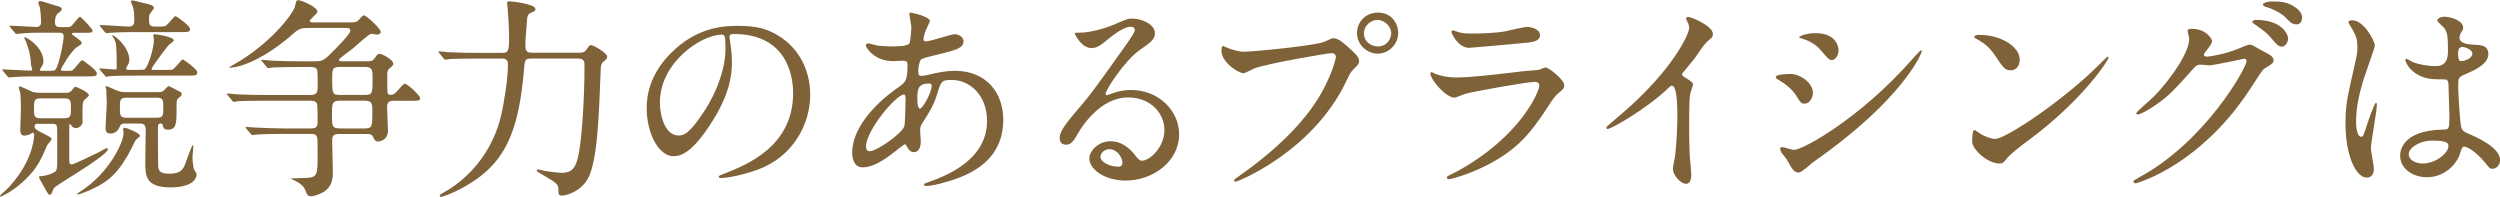 <?xml version="1.0" encoding="UTF-8"?>
<svg id="_レイヤー_2" data-name="レイヤー 2" xmlns="http://www.w3.org/2000/svg" viewBox="0 0 456.21 35.92">
  <defs>
    <style>
      .cls-1 {
        fill: #806239;
      }
    </style>
  </defs>
  <g id="_レイヤー_2-2" data-name="レイヤー 2">
    <g>
      <path class="cls-1" d="m6.94,22.58c-.27,0-.62,0-.62.47,0,.35,0,.51,1.4,1.21,1.52.78,1.68.86,1.68,1.13,0,.19-.74.97-.82,1.17-1.29,3.12-2.22,4.72-4.8,6.98-1.68,1.44-3.47,2.34-3.71,2.34-.04,0-.08,0-.08-.08,0-.23.98-.97,1.17-1.17,4.49-4.52,5.07-9.01,5.07-9.95,0-.08,0-.47-.27-.47-.08,0-.27.16-.39.23-.31.16-.78.31-1.13.31-.74,0-.74-.78-.74-1.09,0-.66.12-3.47.12-4.05,0-1.29-.08-2.07-.12-2.65-.04-.16-.27-.86-.27-.97,0-.16.12-.23.19-.23.2,0,1.83.82,2.18.94.16.08.59.23,1.6.23h4.68c.31,0,.55,0,.9-.31.12-.12.58-.78.74-.78.35,0,2.5,1.05,2.5,1.52,0,.12,0,.16-.58.66-.43.35-.58.43-.58,2.07v2.34c-.2.62-.74.94-1.21.94s-.78-.35-.86-.51c-.04-.04-.16-.23-.27-.23-.08,0-.08.23-.08.35v5.97c0,.58-.04,1.05.47,1.05.35,0,4.21-1.87,4.91-2.22.23-.12,1.25-.74,1.48-.74.08,0,.19.04.19.16,0,1.21-9.36,6.47-9.87,7.14-.08.12-.31.78-.39.94-.08.12-.2.27-.39.27-.16,0-.39-.39-.58-.7-1.01-1.76-1.33-2.34-1.33-2.5s.08-.2.16-.2c1.17,0,2.22-.51,2.42-.62.7-.31.74-.43.74-3.16,0-.58,0-4.99-.04-5.11-.04-.66-.51-.66-.78-.66h-2.69Zm2.46-9.67c.55,0,.78,0,1.17-1.17.62-1.87,1.05-4.49,1.05-5.03,0-.66-.27-.74-.86-.74h-3.71c-1.64,0-3.2.12-3.47.16-.08,0-.51.08-.58.08-.12,0-.19-.12-.31-.27l-.78-.9c-.08-.12-.16-.19-.16-.23,0-.08.04-.12.12-.12.78,0,4.06.23,4.76.23.82,0,.86-.55.86-.98,0-.82-.08-1.68-.2-2.54-.04-.16-.31-.82-.31-.97s.23-.23.39-.23c.35,0,1.95.58,2.26.66,1.64.43,1.64.55,1.64.82s-.43.58-.58.66c-.43.31-.66.82-.66,1.68,0,.94.39.94,1.75.94.74,0,.9,0,1.17-.16.31-.2,1.4-1.75,1.64-1.75.19,0,2.3,2.22,2.3,2.54,0,.39-.47.39-.78.39h-2.61c-.19,0-.35.04-.35.2s.08.19.82.7c.66.51.94.66.94.98,0,.2-.19.31-.86.74-1.09.66-2.93,3.9-2.93,4.06,0,.27.08.27,1.01.27.78,0,.94,0,1.17-.16.31-.23,1.44-1.79,1.68-1.79.19,0,2.69,1.79,2.69,2.38s-.27.58-2.42.58h-7.8c-.9,0-3.59,0-4.95.12-.12,0-.7.08-.82.08s-.19-.08-.35-.23l-.74-.9c-.12-.12-.16-.2-.16-.27s.04-.08.12-.08c.55,0,4.21.23,5.03.23.08,0,.31,0,.31-.2,0-.08-.23-.7-.23-.9-.08-1.29-.16-2.26-1.01-4.41-.04-.08-.23-.39-.23-.47s.04-.12.12-.12c.27,0,3.39,1.75,3.39,4.45,0,.43-.12.59-.47,1.13-.08.12-.16.23-.16.39s.12.16.62.16h1.48Zm2.42,8.66c1.13,0,1.13-.58,1.13-1.75,0-1.29,0-1.87-1.13-1.87h-4.49c-1.13,0-1.13.62-1.13,1.72,0,1.36,0,1.91,1.13,1.91h4.49Zm10.92,1.75c.35,0,2.81.94,2.81,1.48,0,.16-.7.62-.78.74-.23.47-1.25,2.46-1.48,2.85-2.26,3.9-4.21,5.15-7.21,6.44-.39.16-1.6.66-1.83.66-.08,0-.16,0-.16-.12,0-.04.51-.39.58-.43,5.07-3.2,7.88-8.85,7.88-10.69,0-.12-.08-.59-.08-.78.04-.12.19-.16.27-.16Zm7.45-10.57c.78,0,1.05,0,1.25-.04.43-.12,1.68-1.87,1.87-1.87.23,0,2.69,1.79,2.69,2.34,0,.62-.23.62-2.38.62h-8.46c-.9,0-3.55,0-4.91.08-.16.04-.7.12-.86.12-.12,0-.2-.12-.31-.27l-.78-.9c-.08-.12-.16-.2-.16-.23,0-.08.04-.12.16-.12.23,0,2.34.2,2.65.2.23,0,.35-.04.35-.31,0-4.21-.12-4.49-.43-5.19-.04-.12-.39-.55-.39-.66,0-.08.08-.08.12-.08.27,0,3,2.11,3,4.49,0,.23-.08.7-.31.97-.16.23-.27.47-.27.62,0,.23.19.23.55.23.2,0,2.61,0,2.73-.04.59-.2,1.79-3.71,1.79-5.5,0-.16-.12-.66-.12-.74,0-.16.12-.23.27-.23.08,0,3.47.43,3.47,1.13,0,.23-.9.78-1.01.94-.31.35-3.04,3.98-3.04,4.25,0,.2.27.2.51.2h2.03Zm-5.62-6.9c-2.03,0-3.67.08-4.29.12-.12,0-.7.08-.82.08s-.2-.08-.35-.23l-.74-.9c-.12-.12-.16-.2-.16-.27s.04-.08.12-.08c.82,0,4.48.27,5.23.27.94,0,.94-.7.94-1.13,0-1.01-.04-1.6-.23-2.46-.04-.16-.39-.82-.39-.97s.16-.2.27-.2c.35,0,1.75.43,2.03.47.58.12,1.91.35,1.91.9,0,.12-.39.62-.66.98-.23.27-.23.51-.23,1.05,0,.9,0,1.37,1.09,1.37.62,0,1.64,0,1.83-.08.39-.12,1.68-1.83,1.87-1.83.23,0,2.69,1.75,2.69,2.34s-.23.58-2.42.58h-7.68Zm4.33,10.96c.43,0,.78,0,1.17-.47.51-.55.55-.62.78-.62.78.35,1.68.86,2.11,1.09.08.04.19.19.19.35,0,.27-.12.39-.58.74-.35.31-.35.58-.35,1.72,0,2.92,0,4.05-1.6,4.05-.43,0-.78-.16-.86-.58,0-.23-.08-.55-.47-.55-.47,0-.47.39-.47.82,0,1.52,0,5.11.04,6.47,0,1.09.04,1.87,1.95,1.87,2.07,0,2.57-.7,2.96-1.72.23-.55,1.21-3.47,1.4-3.47.08,0,.12.12.12.2,0,.31-.16,1.6-.16,1.83,0,.58.08,2.07.35,2.5.04.12.39.58.39.66,0,2.07-2.89,2.5-4.68,2.5-4.64,0-4.68-2.11-4.68-4.6,0-.94.08-5.15.08-5.89,0-1.13-.58-1.17-1.17-1.17h-2.57c-.62,0-.82.12-1.05.66-.35.9-1.09,1.17-1.6,1.17-.66,0-.94-.27-.94-1.09,0-.2.23-4.25.23-4.52s-.08-1.48-.08-1.75v-.66c-.04-.08-.16-.39-.16-.47,0-.12.12-.16.16-.16.12,0,1.6.66,1.87.78.55.23,1.05.31,1.64.31h5.97Zm-.31,4.68c1.21,0,1.21-.47,1.21-1.75,0-1.48,0-1.91-1.21-1.91h-5.46c-1.25,0-1.25.47-1.25,1.75,0,1.48,0,1.91,1.25,1.91h5.46Z"/>
      <path class="cls-1" d="m71.89,18.37c-1.25,0-1.25.7-1.25,1.29,0,.66.16,3.59.16,4.17,0,1.79-1.56,1.99-1.79,1.99-.55,0-.7-.35-.94-.86-.2-.43-.55-.51-1.05-.51h-5.19c-.82,0-1.21.23-1.21,1.17s.12,4.76.12,5.54c0,1.25-.04,2.54-1.29,3.59-.78.62-2.07,1.05-2.69,1.05s-.66-.16-1.17-1.37c-.16-.35-.78-.97-1.37-1.25-.47-.23-.98-.51-1.25-.62,0,0,2.34-.08,2.65-.08,2.34-.08,2.34-.47,2.34-4.37,0-.51,0-2.57-.04-2.81-.12-.86-.7-.86-1.21-.86h-4.88c-3.43,0-4.56.08-4.91.12-.16,0-.7.08-.82.08-.16,0-.23-.08-.35-.23l-.78-.9c-.16-.16-.16-.2-.16-.27s.04-.08.16-.08c.27,0,1.44.12,1.72.12,1.91.08,3.51.16,5.34.16h4.72c1.21,0,1.21-.58,1.21-1.52s0-2.69-.12-2.96c-.19-.58-.82-.58-1.33-.58h-8.11c-3.39,0-4.52.08-4.91.08-.12.04-.7.12-.82.12-.16,0-.23-.12-.35-.27l-.74-.9c-.16-.16-.19-.2-.19-.23,0-.08.08-.12.16-.12.27,0,1.48.16,1.72.16,1.91.08,3.51.12,5.34.12h7.96c1.25,0,1.4-.47,1.4-1.6,0-.43,0-2.69-.08-2.96-.19-.55-.82-.55-1.33-.55h-1.87c-3.39,0-4.52.08-4.91.08-.12.04-.7.12-.82.12-.16,0-.23-.12-.35-.27l-.74-.9c-.16-.16-.19-.19-.19-.23,0-.08.08-.12.16-.12.27,0,1.48.16,1.72.16,1.91.08,3.51.12,5.34.12h2.34c1.52,0,1.76-.04,3.35-1.64.82-.82,3.35-3.32,3.35-3.98,0-.47-.58-.47-.9-.47h-6.63c-1.36,0-1.79.08-2.85,1.01-5.23,4.64-9.75,6.24-11.58,6.24-.31,0-.08-.16.7-.58,6.82-3.86,10.84-9.36,11.12-10.53.27-1.09.31-1.21.58-1.21.62,0,3.55,1.25,3.55,2.11,0,.35-1.4,1.37-1.4,1.68,0,.23.27.27.7.27h6.71c.98,0,1.25-.08,1.76-.7.19-.23.47-.58.74-.58.39,0,3.04,2.42,3.04,3,0,.23-.19.51-.7.51-.16,0-.86-.16-1.01-.16-.47,0-2.89,2.3-3.43,2.73-.35.27-1.99,1.48-2.3,1.75-.04.04-.19.2-.19.31,0,.23.35.23.62.23h4.56c.66,0,.94,0,1.33-.55.43-.58.58-.82.9-.82.39,0,2.5,1.01,2.5,1.83,0,.27-.12.39-.74.9-.35.31-.35.7-.35,1.25,0,.35,0,2.89.04,3.04.04.35.23.47.55.47.47,0,.7-.12,1.13-.58.78-.9,1.25-1.44,1.48-1.44.51,0,2.81,2.18,2.81,2.65s-.51.47-1.72.47h-3.04Zm-5.46,5.07c1.52,0,1.52-.31,1.52-3.04,0-1.48,0-2.03-1.52-2.03h-4.33c-1.52,0-1.52.51-1.52,2.57s0,2.5,1.52,2.5h4.33Zm.08-6.12c1.48,0,1.48-.27,1.48-3.08,0-1.6-.12-2.03-1.48-2.03h-4.41c-1.48,0-1.48.35-1.48,2.3,0,2.57.04,2.81,1.48,2.81h4.41Z"/>
      <path class="cls-1" d="m96.97,10.69c-1.21,0-1.21.27-1.36,2.15-.86,9.91-2.89,15.44-7.96,19.34-3.39,2.61-6.9,3.74-7.14,3.74-.16,0-.27-.08-.27-.23s.08-.19.9-.66c1.79-1.01,8.07-4.95,10.26-13.77.62-2.61,1.29-6.98,1.29-9.48,0-.47-.04-1.09-1.09-1.09h-4.6c-3.39,0-4.52.08-4.91.08-.12.04-.7.12-.82.12-.16,0-.2-.12-.35-.27l-.74-.9c-.16-.16-.16-.2-.16-.23,0-.08.04-.12.12-.12.27,0,1.48.12,1.72.16,1.91.08,3.51.12,5.34.12h4.45c1.13,0,1.25-.39,1.25-2.85,0-1.48-.19-4.45-.23-4.88,0-.19-.12-1.09-.12-1.29,0-.35.08-.39.39-.39.39,0,4.76.47,4.76,1.4,0,.35-.08.39-.9.74-.47.23-.58.58-.62,1.21-.04.66-.31,3.67-.31,4.29,0,1.25.04,1.75,1.21,1.75h8.54c.7,0,1.05-.08,1.4-.58.47-.7.58-.82.82-.82.47,0,2.96,1.44,2.96,2.11,0,.35-.16.47-.7.94-.35.27-.47.78-.47,1.17-.35,8.97-.59,17-2.38,20.2-1.36,2.38-3.98,3.04-4.64,3.04-.7,0-.7-.31-.7-.9,0-1.21-.27-1.37-2.96-2.93-.9-.51-.98-.58-.98-.74,0-.12.12-.2.23-.2s1.21.27,1.44.31c1.25.2,2.38.31,2.85.31,2.15,0,2.81-1.17,3.31-4.64.39-2.5.86-8.85.86-14.74,0-.94,0-1.48-1.25-1.48h-8.42Z"/>
      <path class="cls-1" d="m133.1,6.75c0,.12.08.27.08.43.16,1.25.39,2.5.39,4.21,0,2.61-.58,6.24-4.02,11.43-3.12,4.76-5.11,5.69-6.67,5.69-2.57,0-4.87-4.02-4.87-8.77,0-2.07.43-6.01,4.33-9.95,4.95-5.07,10.18-5.07,12.44-5.07,3.55,0,5.19.7,6.28,1.25,4.21,2.07,6.79,6.24,6.79,11.35s-2.92,11.31-9.83,13.73c-3.32,1.17-5.89,1.44-6.47,1.44-.16,0-.39-.04-.39-.27,0-.12.08-.16,1.05-.55,4.06-1.6,12.52-4.95,12.52-14.66,0-1.52-.16-10.8-10.8-10.8-.78,0-.82.31-.82.55Zm-12.68,11.97c0,2.53,1.01,6.01,3.39,6.01,1.13,0,2.07-.47,4.76-4.52,2.07-3.16,3.82-7.49,3.82-11.35,0-2.34-.16-2.54-.66-2.54-3.71,0-11.31,5.03-11.31,12.4Z"/>
      <path class="cls-1" d="m163.27,27.69c-1.99,1.56-3.98,2.85-5.85,2.85-1.75,0-1.91-1.99-1.91-2.69,0-4.21,3.74-8.7,8.5-11.97,1.21-.86,1.6-1.21,1.6-3.98,0-.62-.12-.82-.86-.82-.08,0-1.48.08-1.76.08-3.47,0-4.99-2.5-4.99-2.85,0-.23.16-.39.47-.39.23,0,1.4.35,1.64.39.98.12,1.91.16,2.65.16.7,0,2.96,0,3.2-.58.23-.55.35-2.73.35-2.89,0-.39-.39-2.38-.39-2.46,0-.19.19-.23.35-.23.08,0,3.43.7,3.43,1.56,0,.04-.58,1.29-.62,1.37-.39.82-.55,1.56-.55,1.91,0,.31.04.39.51.39.82,0,4.41-1.29,5.15-1.29.94,0,1.64.62,1.64,1.29,0,1.25-1.4,1.6-4.72,2.42-2.3.55-2.89.7-3.12,1.01-.19.27-.43,1.37-.43,1.91,0,.9.2.97.66.97.31,0,.9-.12,1.13-.19,1.87-.47,3.55-.74,4.88-.74,5.69,0,8.85,3.94,8.85,8.93,0,8.46-7.76,10.65-11.39,11.62-.23.08-1.79.47-2.69.47-.23,0-.39-.08-.39-.27,0-.16.31-.27.78-.43,7.84-2.65,10.73-6.75,10.73-11.12,0-4.91-3.28-7.53-6.44-7.53-1.87,0-1.95.23-2.65,2.54-.66,2.11-1.29,3.08-2.69,5.3-.39.62-.43.82-.43,1.4,0,.31.12,1.72.12,1.99,0,1.05-.39,1.95-1.25,1.95-.66,0-.94-.47-1.21-.9-.27-.47-.31-.55-.43-.55-.08-.04-1.21.86-1.87,1.37Zm1.75-4.64c.16-.39.23-4.48.23-4.91,0-.23,0-.9-.27-.9-1.44,0-6.94,6.55-6.94,9.48,0,.55.2.94.82.86,1.33-.16,5.62-3.12,6.16-4.52Zm4.41-7.8c-2.03,0-2.03,1.33-2.03,2.69,0,.35,0,1.87.47,1.87.58,0,2.15-3.08,2.15-4.1,0-.04-.04-.31-.12-.39s-.35-.08-.47-.08Z"/>
      <path class="cls-1" d="m212.48,23.71c0-3.2-2.69-5.93-6.59-5.93-5.15,0-8.46,5.34-9.17,6.55-.78,1.33-1.17,2.07-2.22,2.07-.94,0-1.13-.78-1.13-1.09,0-.98.31-1.83,3.08-5.07,2.54-2.96,2.92-3.47,8.81-11.74,1.29-1.83,1.83-2.65,1.83-3.08,0-.27-.27-.55-.74-.55-1.44,0-3.74,1.95-4.41,2.5-1.56,1.29-2.11,1.4-2.77,1.4-1.83,0-3.04-2.5-3.04-2.69,0-.12.12-.12.94-.12,2.07,0,4.95-.94,6.04-1.4,2.42-1.05,2.69-1.17,3.55-1.17,1.56,0,4.1.97,4.1,2.69,0,1.13-.9,1.75-2.77,3.04-2.81,1.99-6.24,7.33-6.24,8,0,.12.12.27.23.27.23-.08.74-.27.98-.35,1.25-.47,2.34-.62,3.43-.62,4.99,0,8.78,3.71,8.78,8.11,0,4.95-4.8,8.42-9.75,8.42-3.86,0-6.63-2.07-6.63-4.02,0-1.4,1.64-3.16,3.86-3.16,1.83,0,3.35,1.09,4.45,2.5.55.7.78,1.05,1.33,1.05,1.33,0,4.06-2.38,4.06-5.62Zm-10.02,3.51c-.94,0-1.64.74-1.64,1.37,0,1.01,1.68,1.83,3.35,1.83.39,0,.66-.27.66-.7,0-.94-.94-2.5-2.38-2.5Z"/>
      <path class="cls-1" d="m223.75,8.62c.7.35,2.26.82,3.24.82,1.6,0,13.03-1.09,14.7-1.83,1.21-.55,1.36-.62,1.64-.62.86,0,1.48.55,2.69,1.6,1.75,1.56,1.99,1.99,1.99,2.54,0,.51-.19.7-.9,1.4-.62.58-.78.9-1.52,2.46-6.12,12.71-19.73,18.17-20.12,18.17-.2,0-.27-.16-.27-.23,0-.16.12-.23.51-.51,6.79-4.76,12.29-9.91,15.41-15.44,1.91-3.35,2.65-6.2,2.65-6.59,0-.66-.66-.7-.86-.7-.39,0-11.66,1.87-14.04,2.81-.31.12-1.64.86-1.95.86-.9,0-4.02-1.95-4.02-4.09,0-.74.12-.86.35-.86.08,0,.43.23.51.23Zm31.4-2.61c0,2.07-1.72,3.78-3.74,3.78-1.79,0-3.78-1.48-3.78-3.78,0-1.95,1.52-3.71,3.82-3.71,2.81,0,3.71,2.38,3.71,3.71Zm-6.24.12c0,1.64,1.48,2.34,2.54,2.34,1.68,0,2.42-1.44,2.42-2.38,0-1.48-1.44-2.46-2.5-2.46-.9,0-2.46.74-2.46,2.5Z"/>
      <path class="cls-1" d="m265.53,31.47c12.17-6.55,15.37-14.98,15.37-15.79,0-.47-.27-.74-.82-.74-1.33,0-11.12,1.72-12.83,2.22-.27.08-1.52.66-1.79.66-1.68,0-4.45-3.35-4.45-4.45,0-.12.12-.2.23-.2s.58.27.7.31c.74.31,2.22.66,3.86.66,3.2,0,10.96-1.01,12.4-1.17.08,0,2.65-.23,2.69-.23.2-.08.94-.43,1.13-.43.66,0,3.43,2.3,3.43,3.2,0,.58-.16.74-1.05,1.48-.66.55-1.05,1.13-2.11,2.77-3.08,4.68-5.5,7.6-11,10.41-3.47,1.75-6.55,2.54-6.9,2.54-.31,0-.35-.23-.35-.31s.04-.19.08-.23c.08-.08,1.17-.58,1.4-.7Zm.98-25.51c.62.16,1.52.16,2.07.16,1.83,0,4.41-.08,6.24-.43.58-.12,3.28-.78,3.82-.78.66,0,2.38.35,2.38,1.48,0,1.21-1.37,1.33-3.63,1.52-.62.08-9.01.82-9.28.82-2.07,0-3.24-2.65-3.24-2.92,0-.2.08-.27.23-.27.23,0,1.17.39,1.4.43Z"/>
      <path class="cls-1" d="m307.26,14c1.52.94,1.68,1.09,1.68,1.44,0,.23-.43,1.33-.47,1.56-.16.7-.23,1.52-.23,6.9,0,1.05.04,3.16.12,4.68.04.47.27,2.73.27,3.24,0,.39,0,1.72-.94,1.72-1.09,0-2.42-1.68-2.42-2.73,0-.39.39-2.11.43-2.5.23-2.11.39-5.11.39-7.18,0-1.4,0-5.5-1.01-5.5-.19,0-.35.16-.66.47-3.82,3.67-10.37,7.45-11.08,7.45-.12,0-.19-.08-.19-.23,0-.12.04-.2.12-.27,1.01-.9,2.11-1.79,2.73-2.34,9.2-7.88,12.25-14.51,12.25-15.6,0-.39-.12-.74-.31-1.09-.04-.08-.27-.55-.27-.62,0-.16.2-.31.39-.31.58,0,4.52,1.64,4.52,3.12,0,.39-.19.66-.35.78-1.05.86-1.21,1.09-2.65,3.2-.66.94-1.91,2.34-2.65,3.28,0,.23.12.39.35.55Z"/>
      <path class="cls-1" d="m330.83,16.97c0,.78-.58,1.95-1.52,1.95-.59,0-.78-.23-1.37-1.21-.82-1.4-2.14-2.42-3.55-3.24-.12-.08-.35-.23-.35-.39,0-.55,2.22-.58,2.73-.58,1.68,0,4.06,1.56,4.06,3.47Zm-4.8,12.09c-.12-.2-.82-1.01-.94-1.21s-.23-.51-.23-.74c0-.16.12-.27.35-.27.35,0,1.83.51,2.15.51,1.68,0,12.17-5.85,21.49-16.42.19-.23,1.56-1.75,1.68-1.75.08,0,.16.04.16.16,0,.43-3.43,8.77-19.58,20.08-.47.31-2.34,2.07-2.85,2.07-.86,0-1.25-.62-2.22-2.42Zm9.48-19.85c0,.9-.62,1.75-1.25,1.75-.43,0-.62-.16-2.03-1.83-1.05-1.25-2.42-1.79-3.35-2.07-.16-.04-.58-.16-.58-.27s1.09-.74,3-.74c4.21,0,4.21,3.04,4.21,3.16Z"/>
      <path class="cls-1" d="m370.09,25.66c-1.01.74-3,2.22-3.82,3.2-.74.9-.82.98-1.4.98-2.11,0-4.99-2.5-4.99-4.06,0-.27.04-2.07.39-2.07.16,0,1.01.66,1.17.74.51.31,1.79.9,2.65.9,1.91,0,12.25-6.9,18.72-13.3.62-.62,1.72-1.72,1.79-1.72s.19.12.19.2c0,.35-4.56,7.64-14.7,15.13Zm-3.2-12.83c-1.05,0-1.44-.62-2.73-2.57-1.33-1.99-2.46-2.57-3.55-3.2-.16-.08-.35-.2-.35-.35s.31-.35.86-.35c4.17,0,7.45,2.22,7.45,4.52,0,1.17-.66,1.95-1.68,1.95Z"/>
      <path class="cls-1" d="m399.18,5.66c0-.39.55-.39.86-.39,2.73,0,3.63,2.03,3.63,2.18,0,.47-.39.98-1.17,1.95-.19.27-.31.43-.31.62,0,.31.47.31.62.31.39,0,3.28-.43,5.93-1.56.47-.19,1.4-.62,1.83-.62.35,0,.55.12,2.15,1.05.23.12,1.25.66,1.44.78.43.27.74.66.74.98,0,.55-.27.7-1.56,1.48-.43.27-.58.51-1.95,2.61-1.99,3.12-6.2,9.52-13.96,14.66-4.29,2.81-7.53,3.74-7.76,3.74-.2,0-.35-.16-.35-.35,0-.16.12-.23,1.33-.9,11.9-6.55,19.31-19.85,19.31-21.06,0-.35-.31-.43-.43-.43-.08,0-5.46,1.21-6.4,1.21-.23,0-1.29-.12-1.52-.12-.74,0-.82.08-2.46,1.95-2.38,2.65-3.35,3.67-5.3,5.07-1.6,1.17-3.28,2.07-3.74,2.07-.19,0-.27-.12-.27-.23,0-.27,2.61-2.46,3.08-2.92,3.16-3.16,6.86-8.54,6.55-10.88-.04-.19-.27-1.05-.27-1.21Zm18.37,1.33c0,.66-.47,1.52-1.13,1.52-.55,0-.86-.23-2.07-1.68-.78-.9-1.17-1.17-2.77-2.3-.19-.12-.58-.39-.58-.55s.31-.35.66-.35c4.99,0,5.89,2.89,5.89,3.35Zm.94-5.89c1.6.94,1.6,1.83,1.6,2.22,0,.58-.39,1.13-.98,1.13-.82,0-1.21-.39-2.07-1.29-.62-.66-2.26-1.56-3.59-1.91-.39-.12-.51-.31-.51-.43,0-.31,1.01-.55,1.4-.55,1.52,0,2.81,0,4.13.82Z"/>
      <path class="cls-1" d="m433.2,30.81c0,.86-.39,1.6-1.29,1.6-1.95,0-3.9-3.9-3.9-9.95,0-2.3.2-4.17,1.01-7.64,1.09-4.8,1.17-4.99,1.17-6.2,0-1.33-.19-1.99-.9-3.24-.12-.23-.74-1.13-.74-1.37s.47-.31.7-.31c2.18,0,4.13,3.9,4.13,4.6,0,.31-1.72,5.11-2.03,6.08-.78,2.57-1.4,4.99-1.4,7.84,0,.23,0,2.73.94,2.73.35,0,.39-.16,1.09-2.3.16-.51,1.33-3.9,1.6-3.9.16,0,.16.27.16.35,0,1.25-1.09,6.86-1.09,7.99,0,.58.55,3.16.55,3.71Zm15.48-2.18c-1.01,2.14-3.2,3.71-5.81,3.71s-4.88-1.6-4.88-3.9c0-.55,0-4.68,8-4.8.98,0,.98-.27.98-2.69,0-.23-.12-4.37-.16-5.46,0-.23-.04-.7-.31-.94-.08-.08-1.6-.08-1.79-.08-4.41,0-5.77-3.08-5.77-3.47,0-.12.04-.27.2-.27s.9.47,1.05.55c1.09.47,2.69.78,4.37.78q2.15,0,2.15-2.57c0-2.46,0-3.55-.74-4.45-.16-.19-1.21-1.05-1.21-1.33,0-.23.51-.66,1.33-.66s3.39.55,3.39,2.03c0,.27-.04.35-.43.98-.12.19-.23.51-.23.82,0,1.17,2.03,1.25,2.26,1.25,1.72.08,3,.12,3,1.76,0,1.83-2.61,2.96-4.06,3.59-1.44.62-1.44.66-1.44,2.34,0,.86.27,5.26.39,6.32.16,1.44.27,1.72,1.25,2.15,1.91.82,6.01,2.65,6.01,4.95,0,.7-.55,1.56-1.4,1.56-.47,0-.58-.16-1.52-1.33-1.13-1.37-3.16-3-3.86-2.65-.27.12-.62,1.56-.74,1.83Zm-9.13-.51c0,1.05,1.21,1.72,2.57,1.72,2.3,0,4.68-1.87,4.68-3.2,0-.66-.55-.98-3.04-.98-2.22,0-4.21,1.33-4.21,2.46Zm9.01-18.45c0,1.48.31,1.48.58,1.48.55,0,2.03-.47,2.03-1.37,0-.7-1.29-1.21-1.83-1.21-.12,0-.31.04-.47.16-.16.12-.31.43-.31.94Z"/>
    </g>
  </g>
</svg>